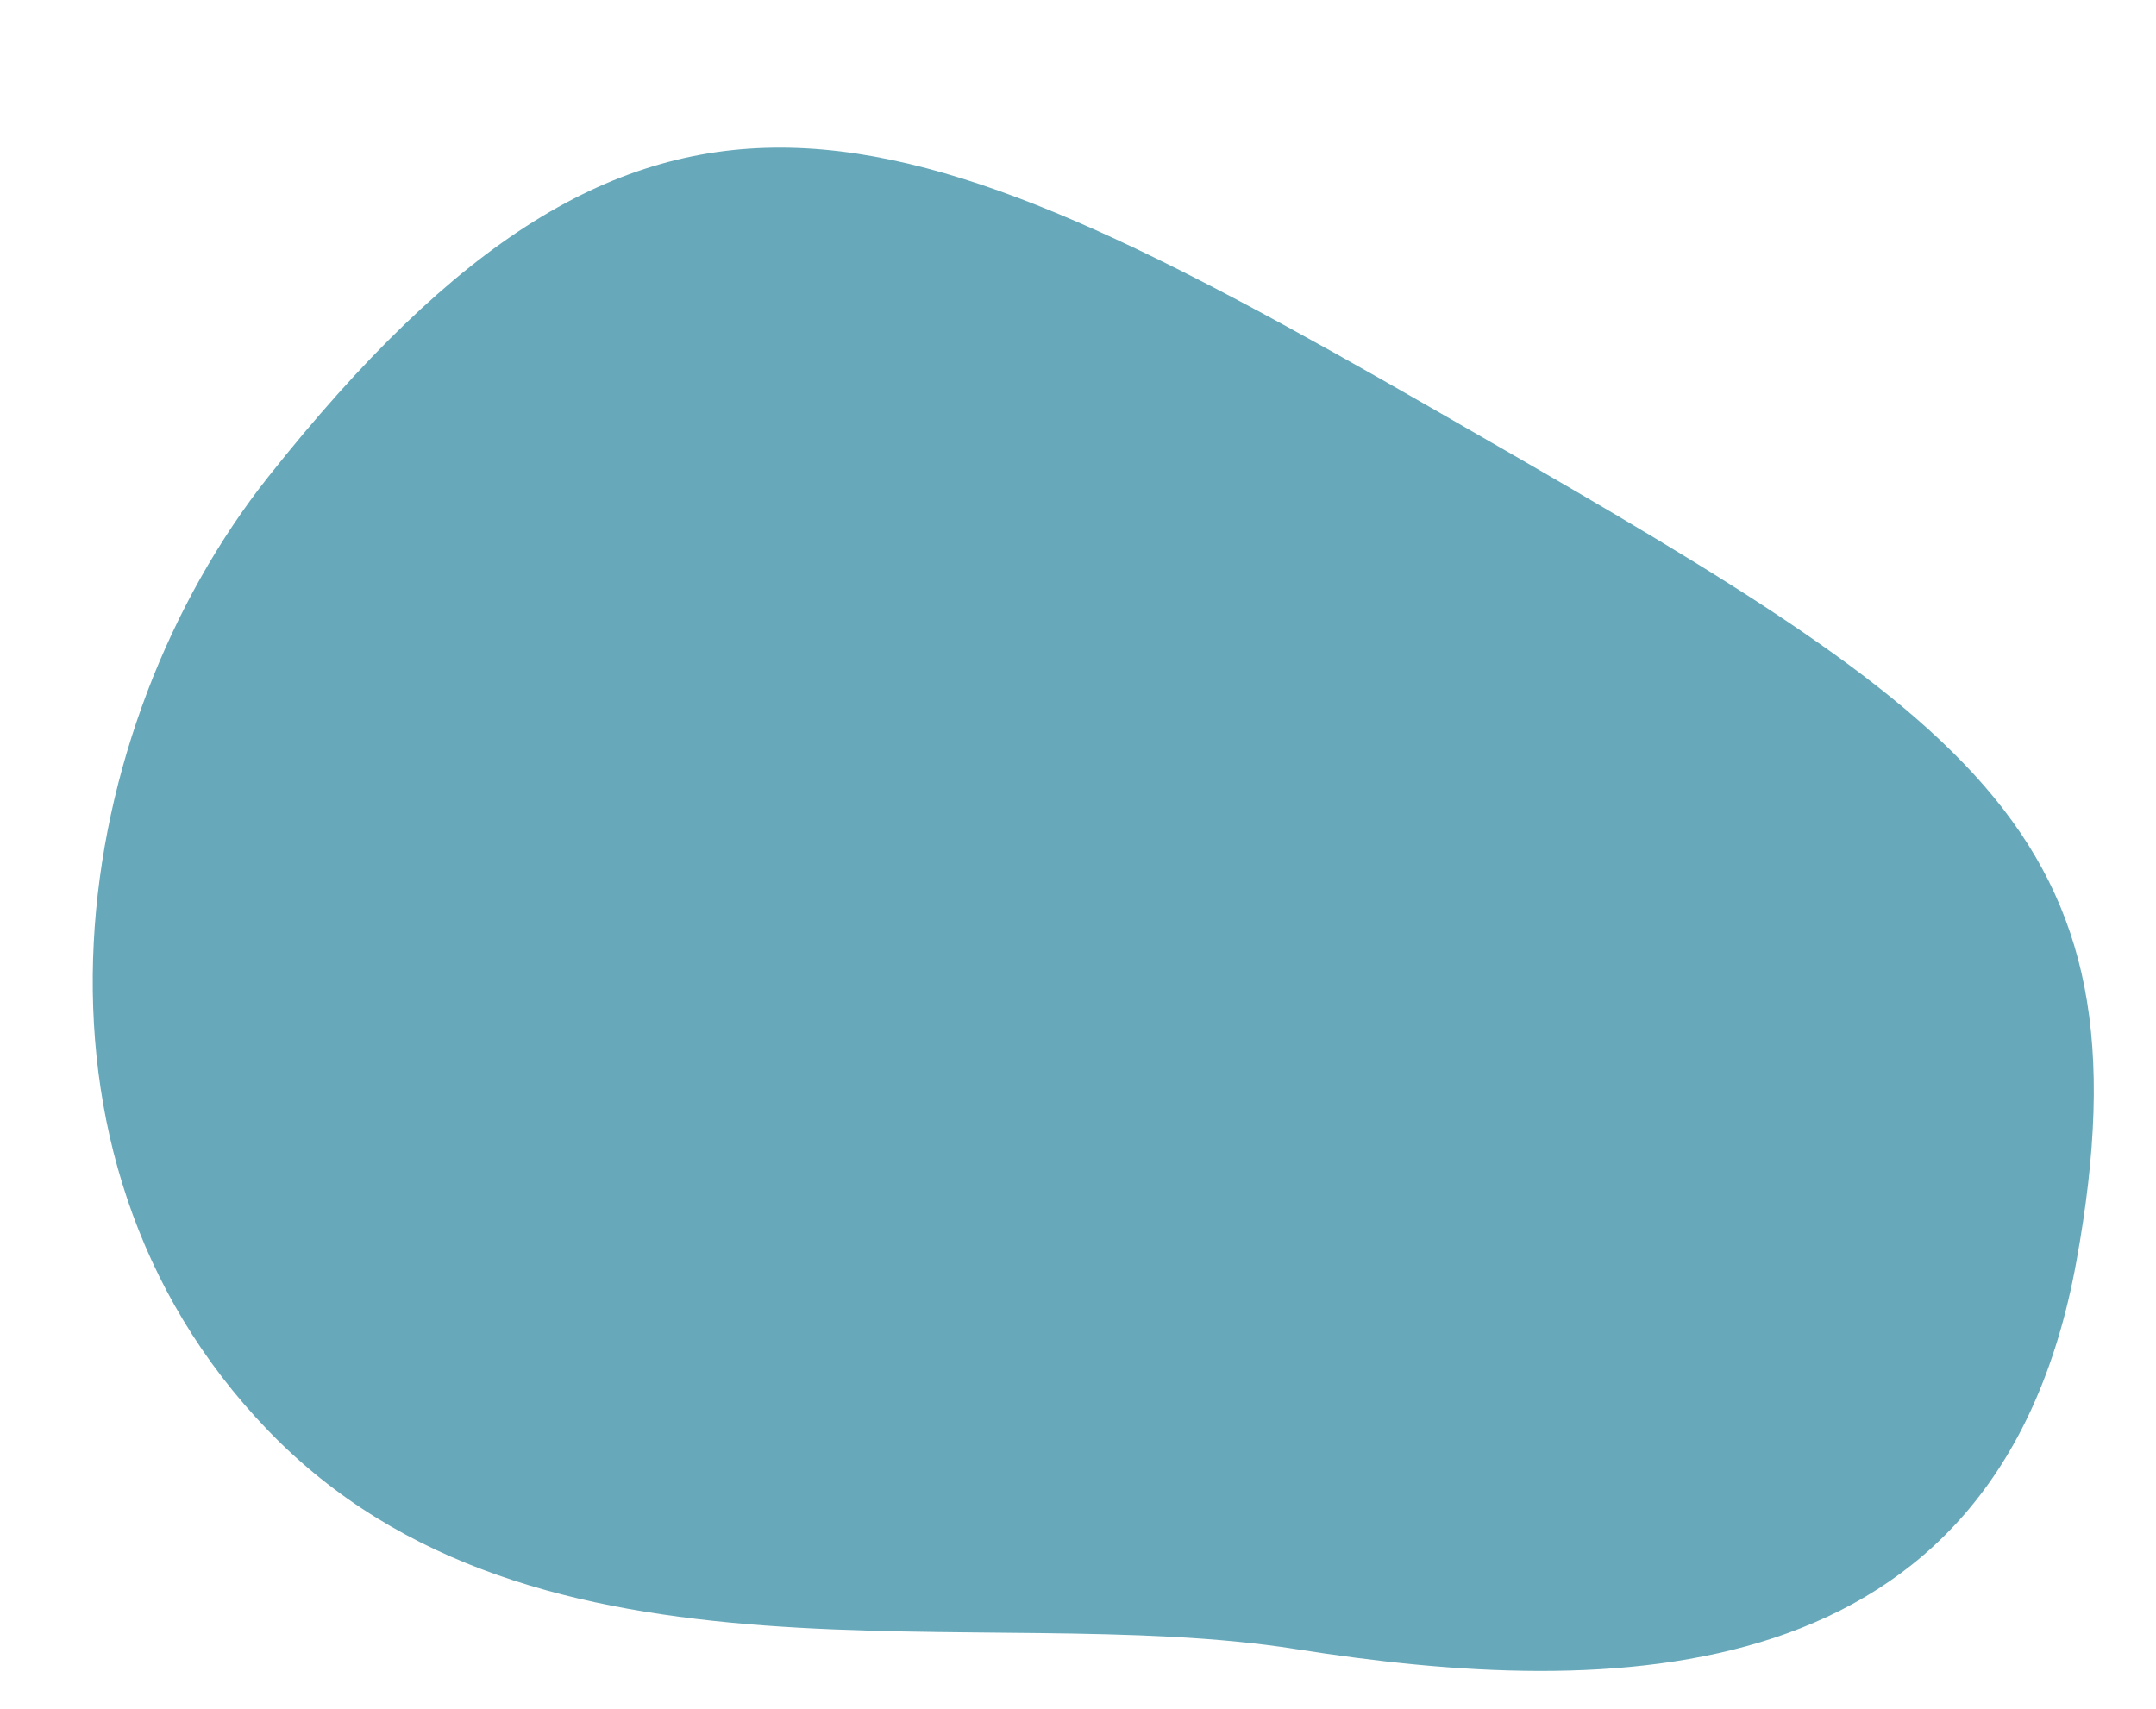 <?xml version="1.0" encoding="UTF-8" standalone="no"?><svg xmlns="http://www.w3.org/2000/svg" xmlns:xlink="http://www.w3.org/1999/xlink" fill="#000000" height="427" preserveAspectRatio="xMidYMid meet" version="1" viewBox="-23.2 -36.9 538.7 427.0" width="538.7" zoomAndPan="magnify"><g id="change1_1"><path d="M43.8,82.3c-49.2,62.1-67,168.8,0,238.3s178.2,42.2,256.7,54.6s175.3,12.4,195.1-96.8 c19.9-109.2-27.3-136.5-161.4-213.5S138.2-36.9,43.8,82.3z" fill="#67a9ba"/></g></svg>